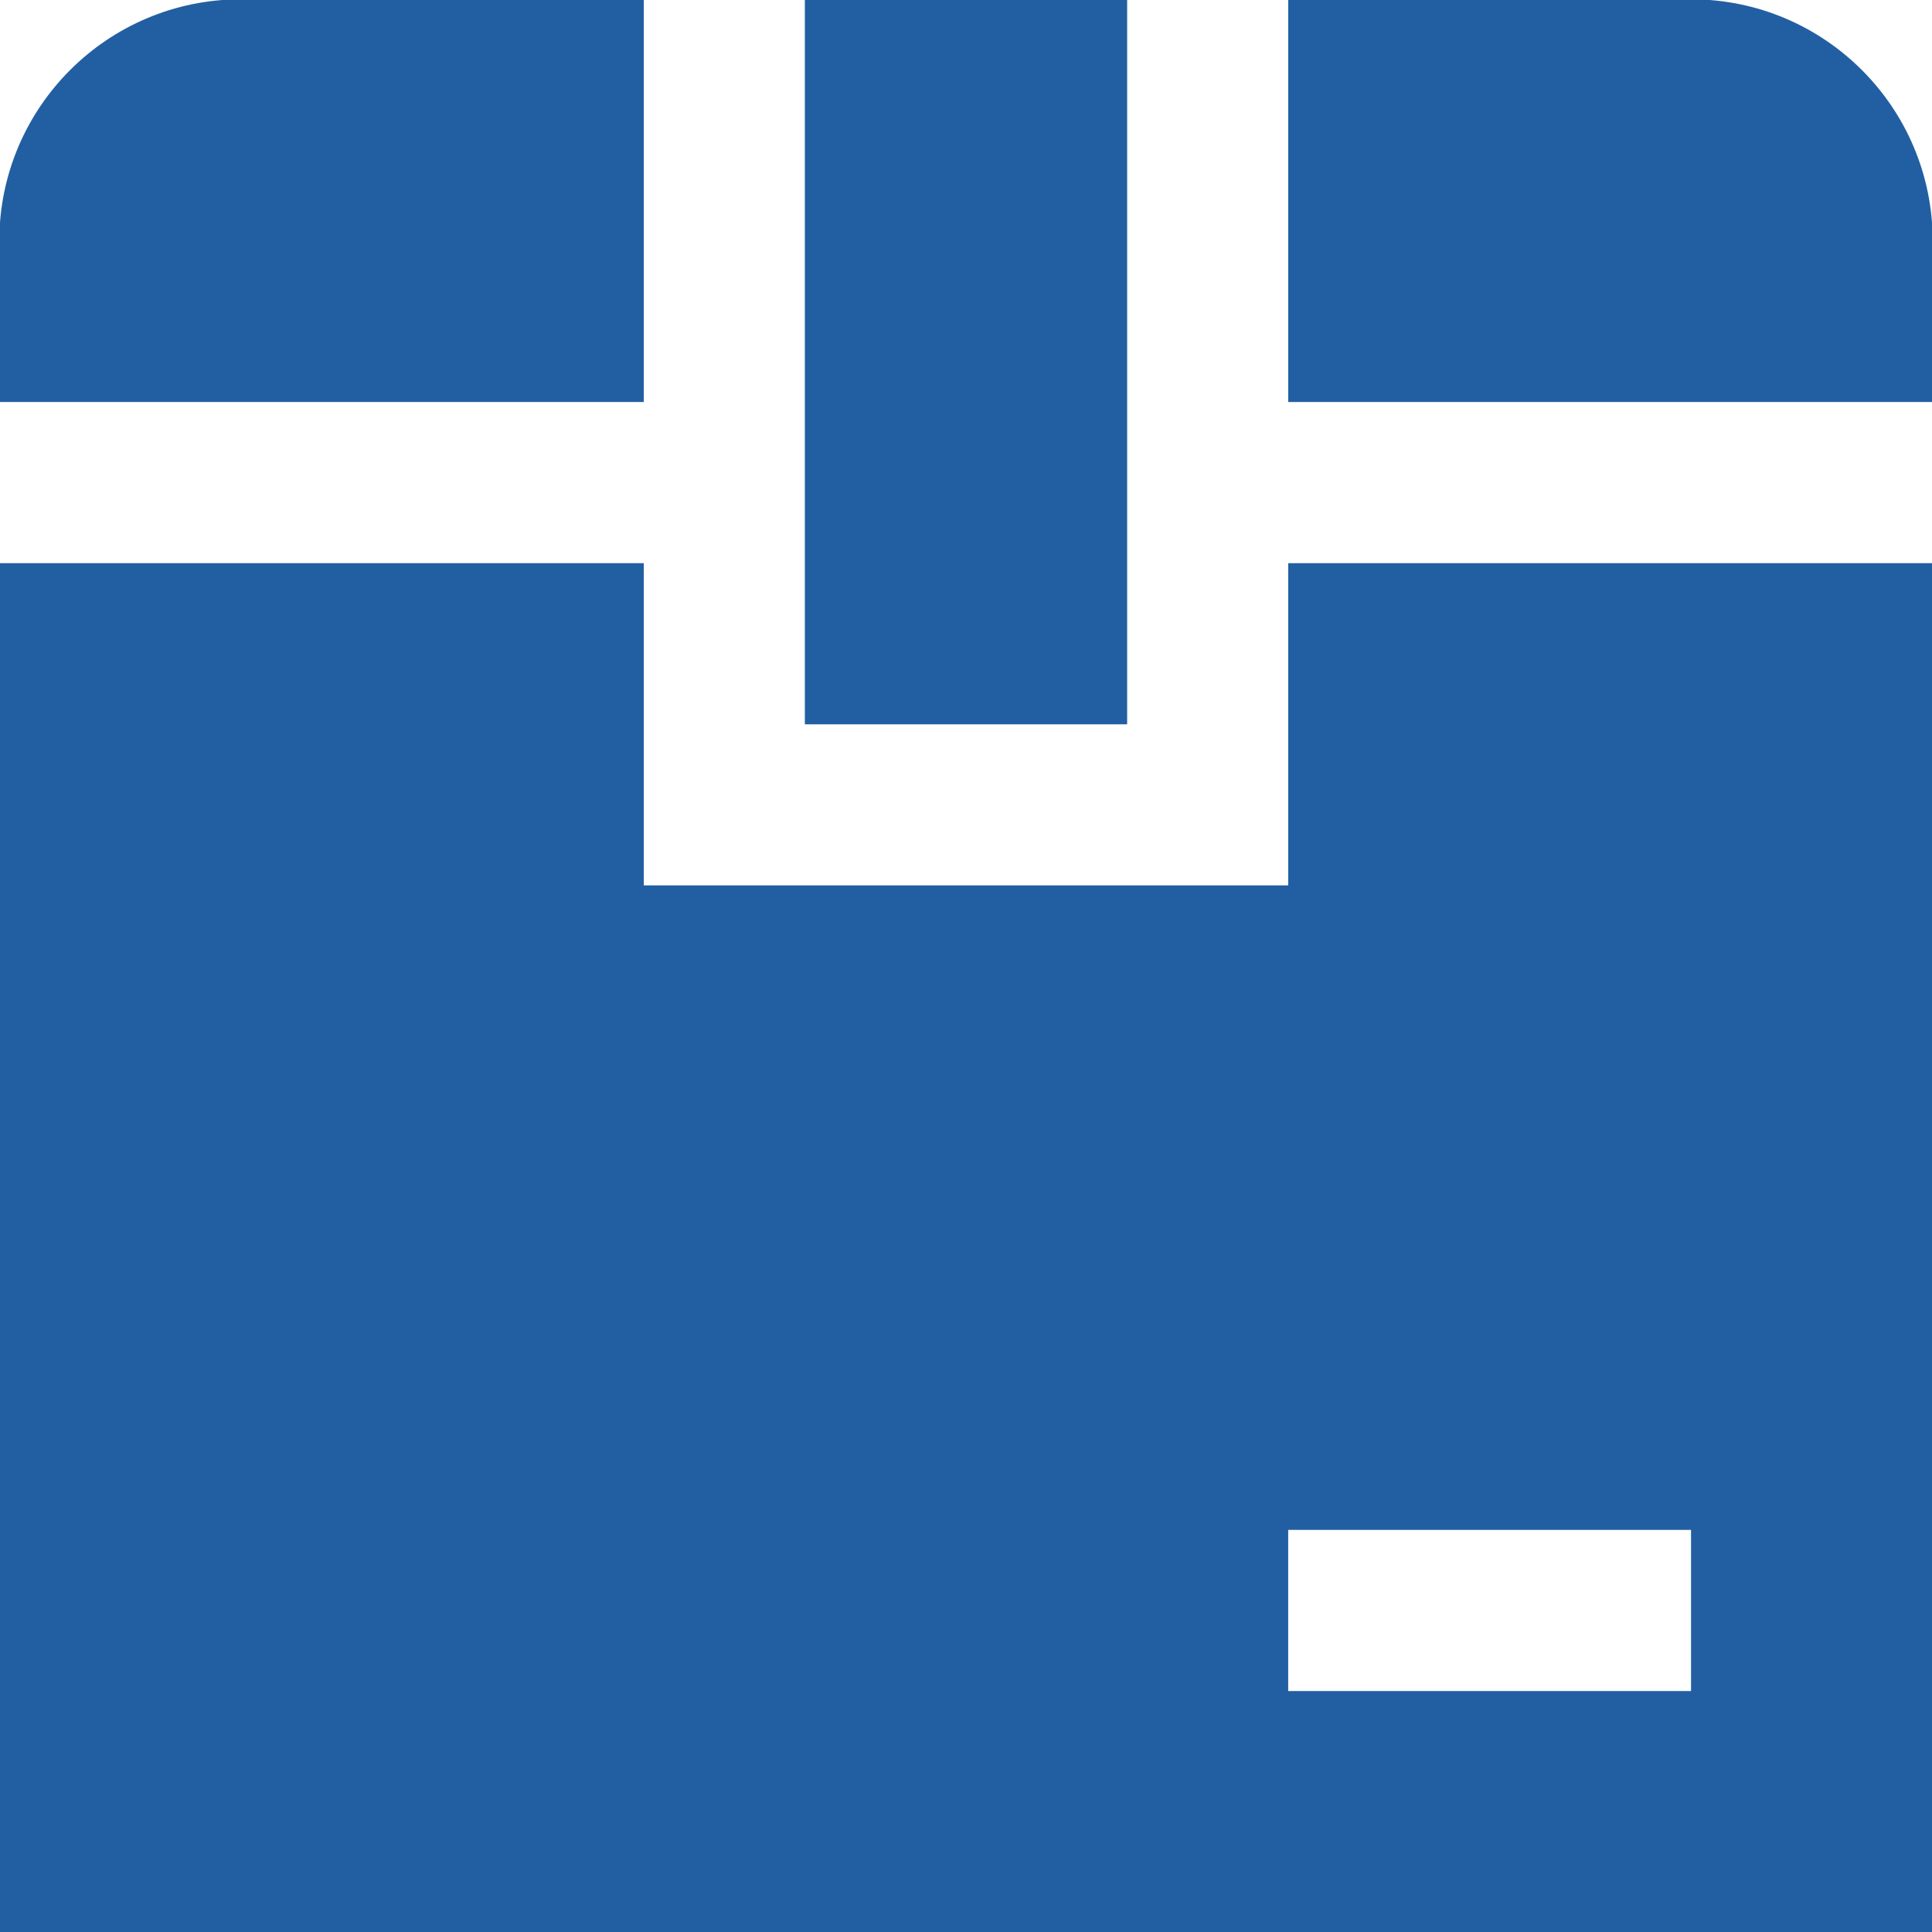 <svg
    xmlns="http://www.w3.org/2000/svg"
    xmlns:xlink="http://www.w3.org/1999/xlink"
    width="22px" height="22px">
    <path fill-rule="evenodd"  fill="rgb(34, 95, 162)"
          d="M14.669,-0.008 L19.256,-0.008 C20.776,-0.008 22.008,1.224 22.008,2.744 L22.008,4.578 L14.669,4.578 L14.669,-0.008 ZM12.835,-0.008 L9.165,-0.008 L9.165,8.248 L12.835,8.248 L12.835,-0.008 ZM22.008,6.413 L22.008,22.008 L-0.008,22.008 L-0.008,6.413 L7.331,6.413 L7.331,10.082 L14.669,10.082 L14.669,6.413 L22.008,6.413 ZM19.256,17.421 L14.669,17.421 L14.669,19.256 L19.256,19.256 L19.256,17.421 ZM7.331,4.578 L7.331,-0.008 L2.744,-0.008 C1.224,-0.008 -0.008,1.224 -0.008,2.744 L-0.008,4.578 L7.331,4.578 Z"/>
</svg>
